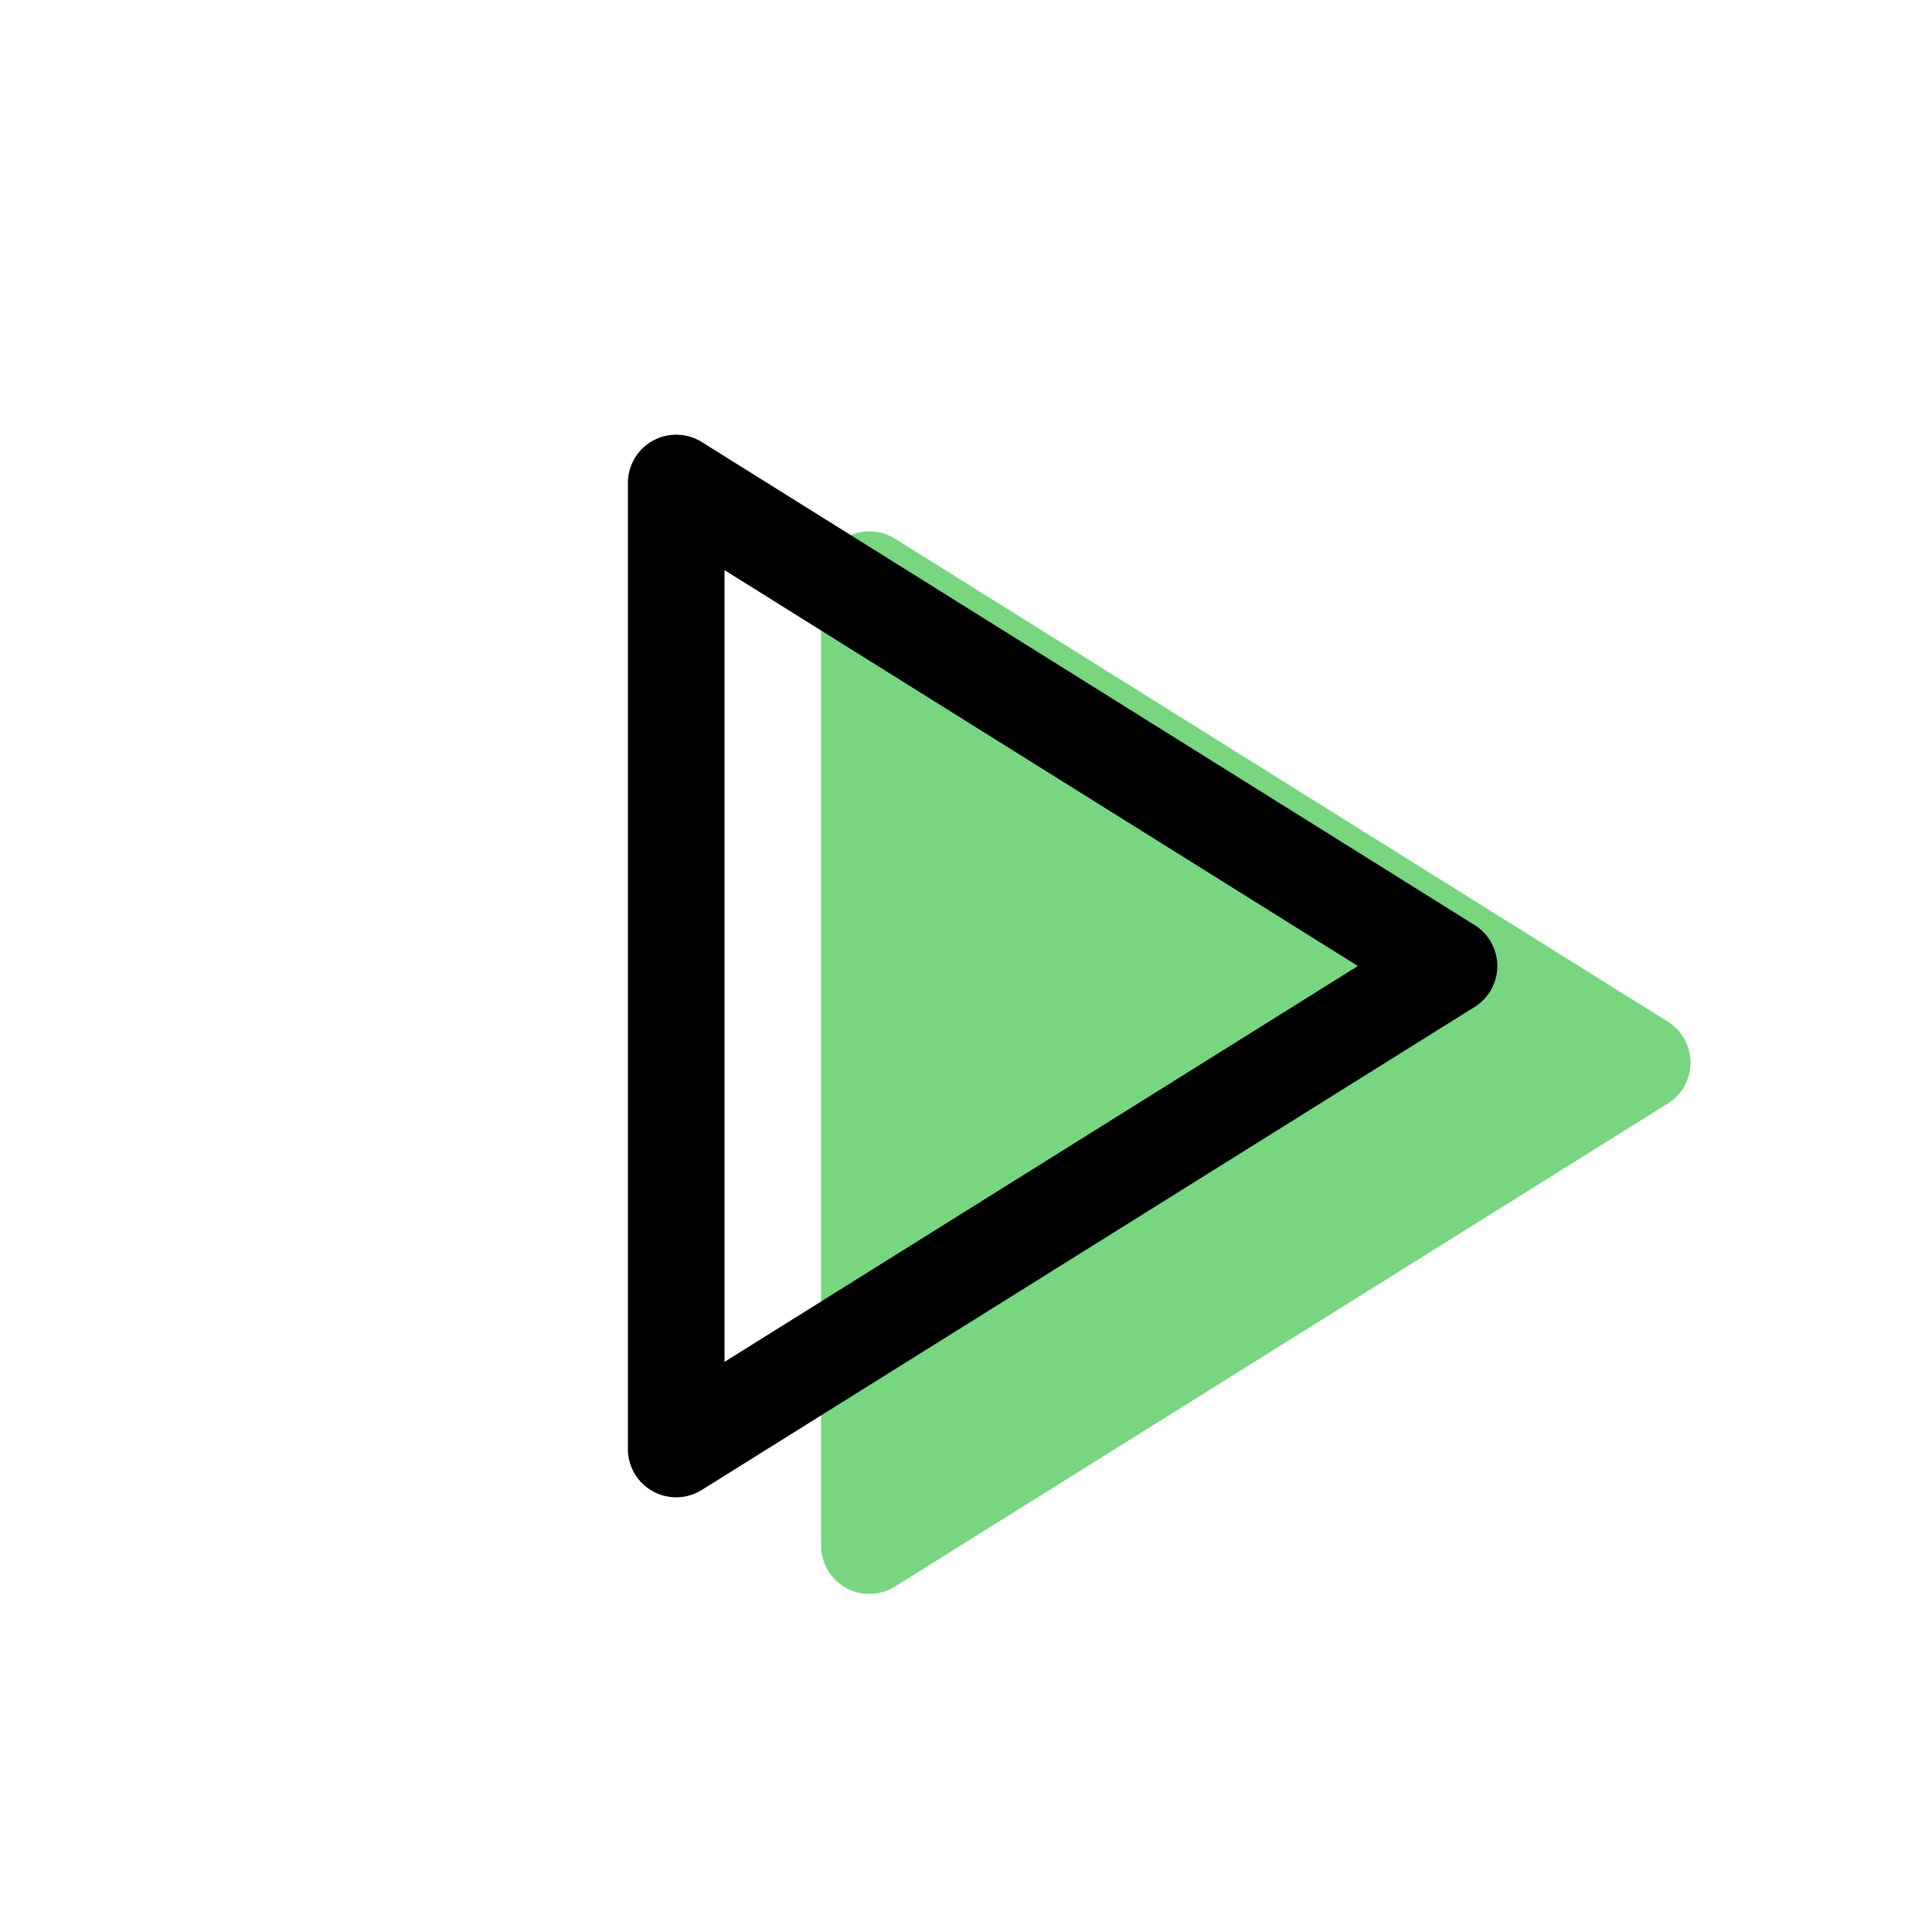 <svg xmlns="http://www.w3.org/2000/svg" xmlns:xlink="http://www.w3.org/1999/xlink" aria-hidden="true" role="img" width="1em" height="1em" preserveAspectRatio="xMidYMid meet" viewBox="0 0 20 20" style="font-size: 30px;
                        vertical-align: text-top;"><g fill="none"><path d="M17.265 11.424l-8 5A.5.5 0 0 1 8.5 16V6a.5.5 0 0 1 .765-.424l8 5a.5.5 0 0 1 0 .848z" fill="#56cb62" opacity=".8"></path><path fill-rule="evenodd" clip-rule="evenodd" d="M7.265 15.424l8-5a.5.5 0 0 0 0-.848l-8-5A.5.5 0 0 0 6.5 5v10a.5.5 0 0 0 .765.424zm.235-1.326V5.902L14.057 10L7.5 14.098z" fill="#000"></path></g></svg>